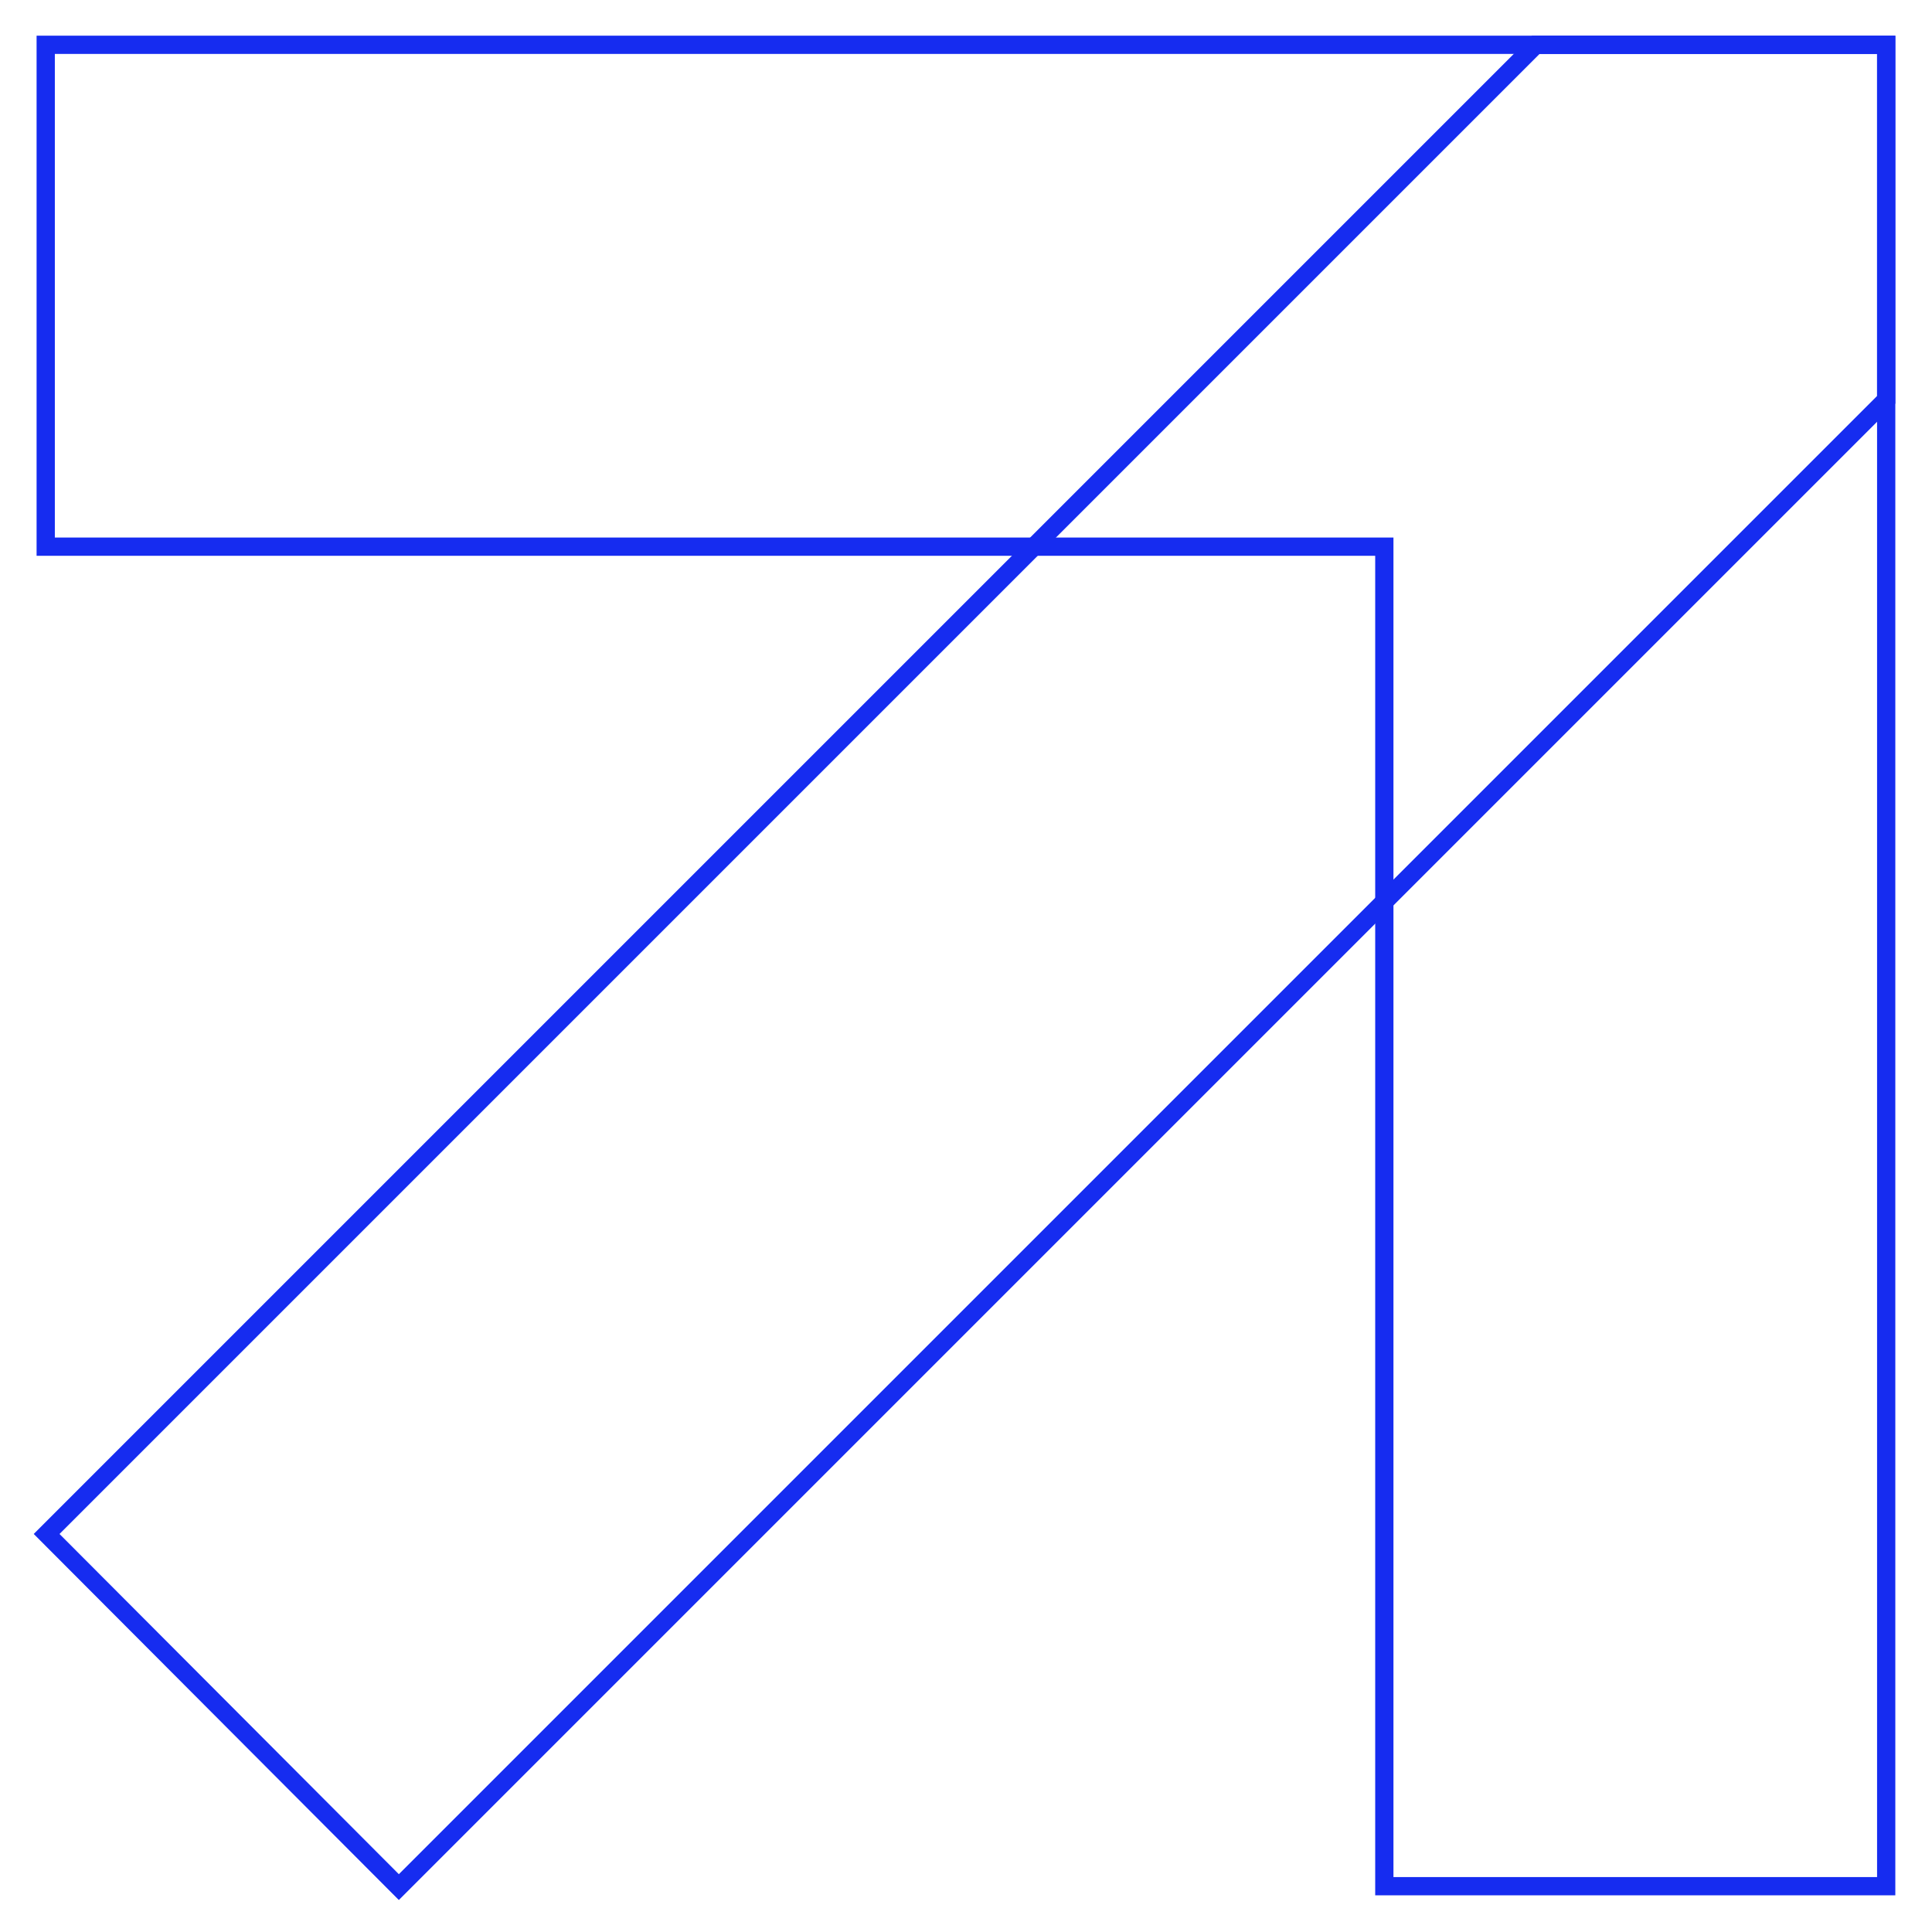 <svg xmlns="http://www.w3.org/2000/svg" xmlns:xlink="http://www.w3.org/1999/xlink" id="Calque_1" x="0px" y="0px" viewBox="0 0 21.173 21.173" style="enable-background:new 0 0 21.173 21.173;" xml:space="preserve"><style type="text/css">	.st0{fill:none;stroke:#162CF0;stroke-width:0.2;stroke-miterlimit:10;}</style><g>	<g>		<polygon class="st0" points="20.671,0.491 20.671,20.671 15.171,20.671 15.171,5.991    0.501,5.991 0.501,0.491   "></polygon>	</g>	<g>		<polygon class="st0" points="20.671,0.491 20.671,4.381 4.371,20.681 0.511,16.811    16.831,0.491   "></polygon>	</g></g></svg>